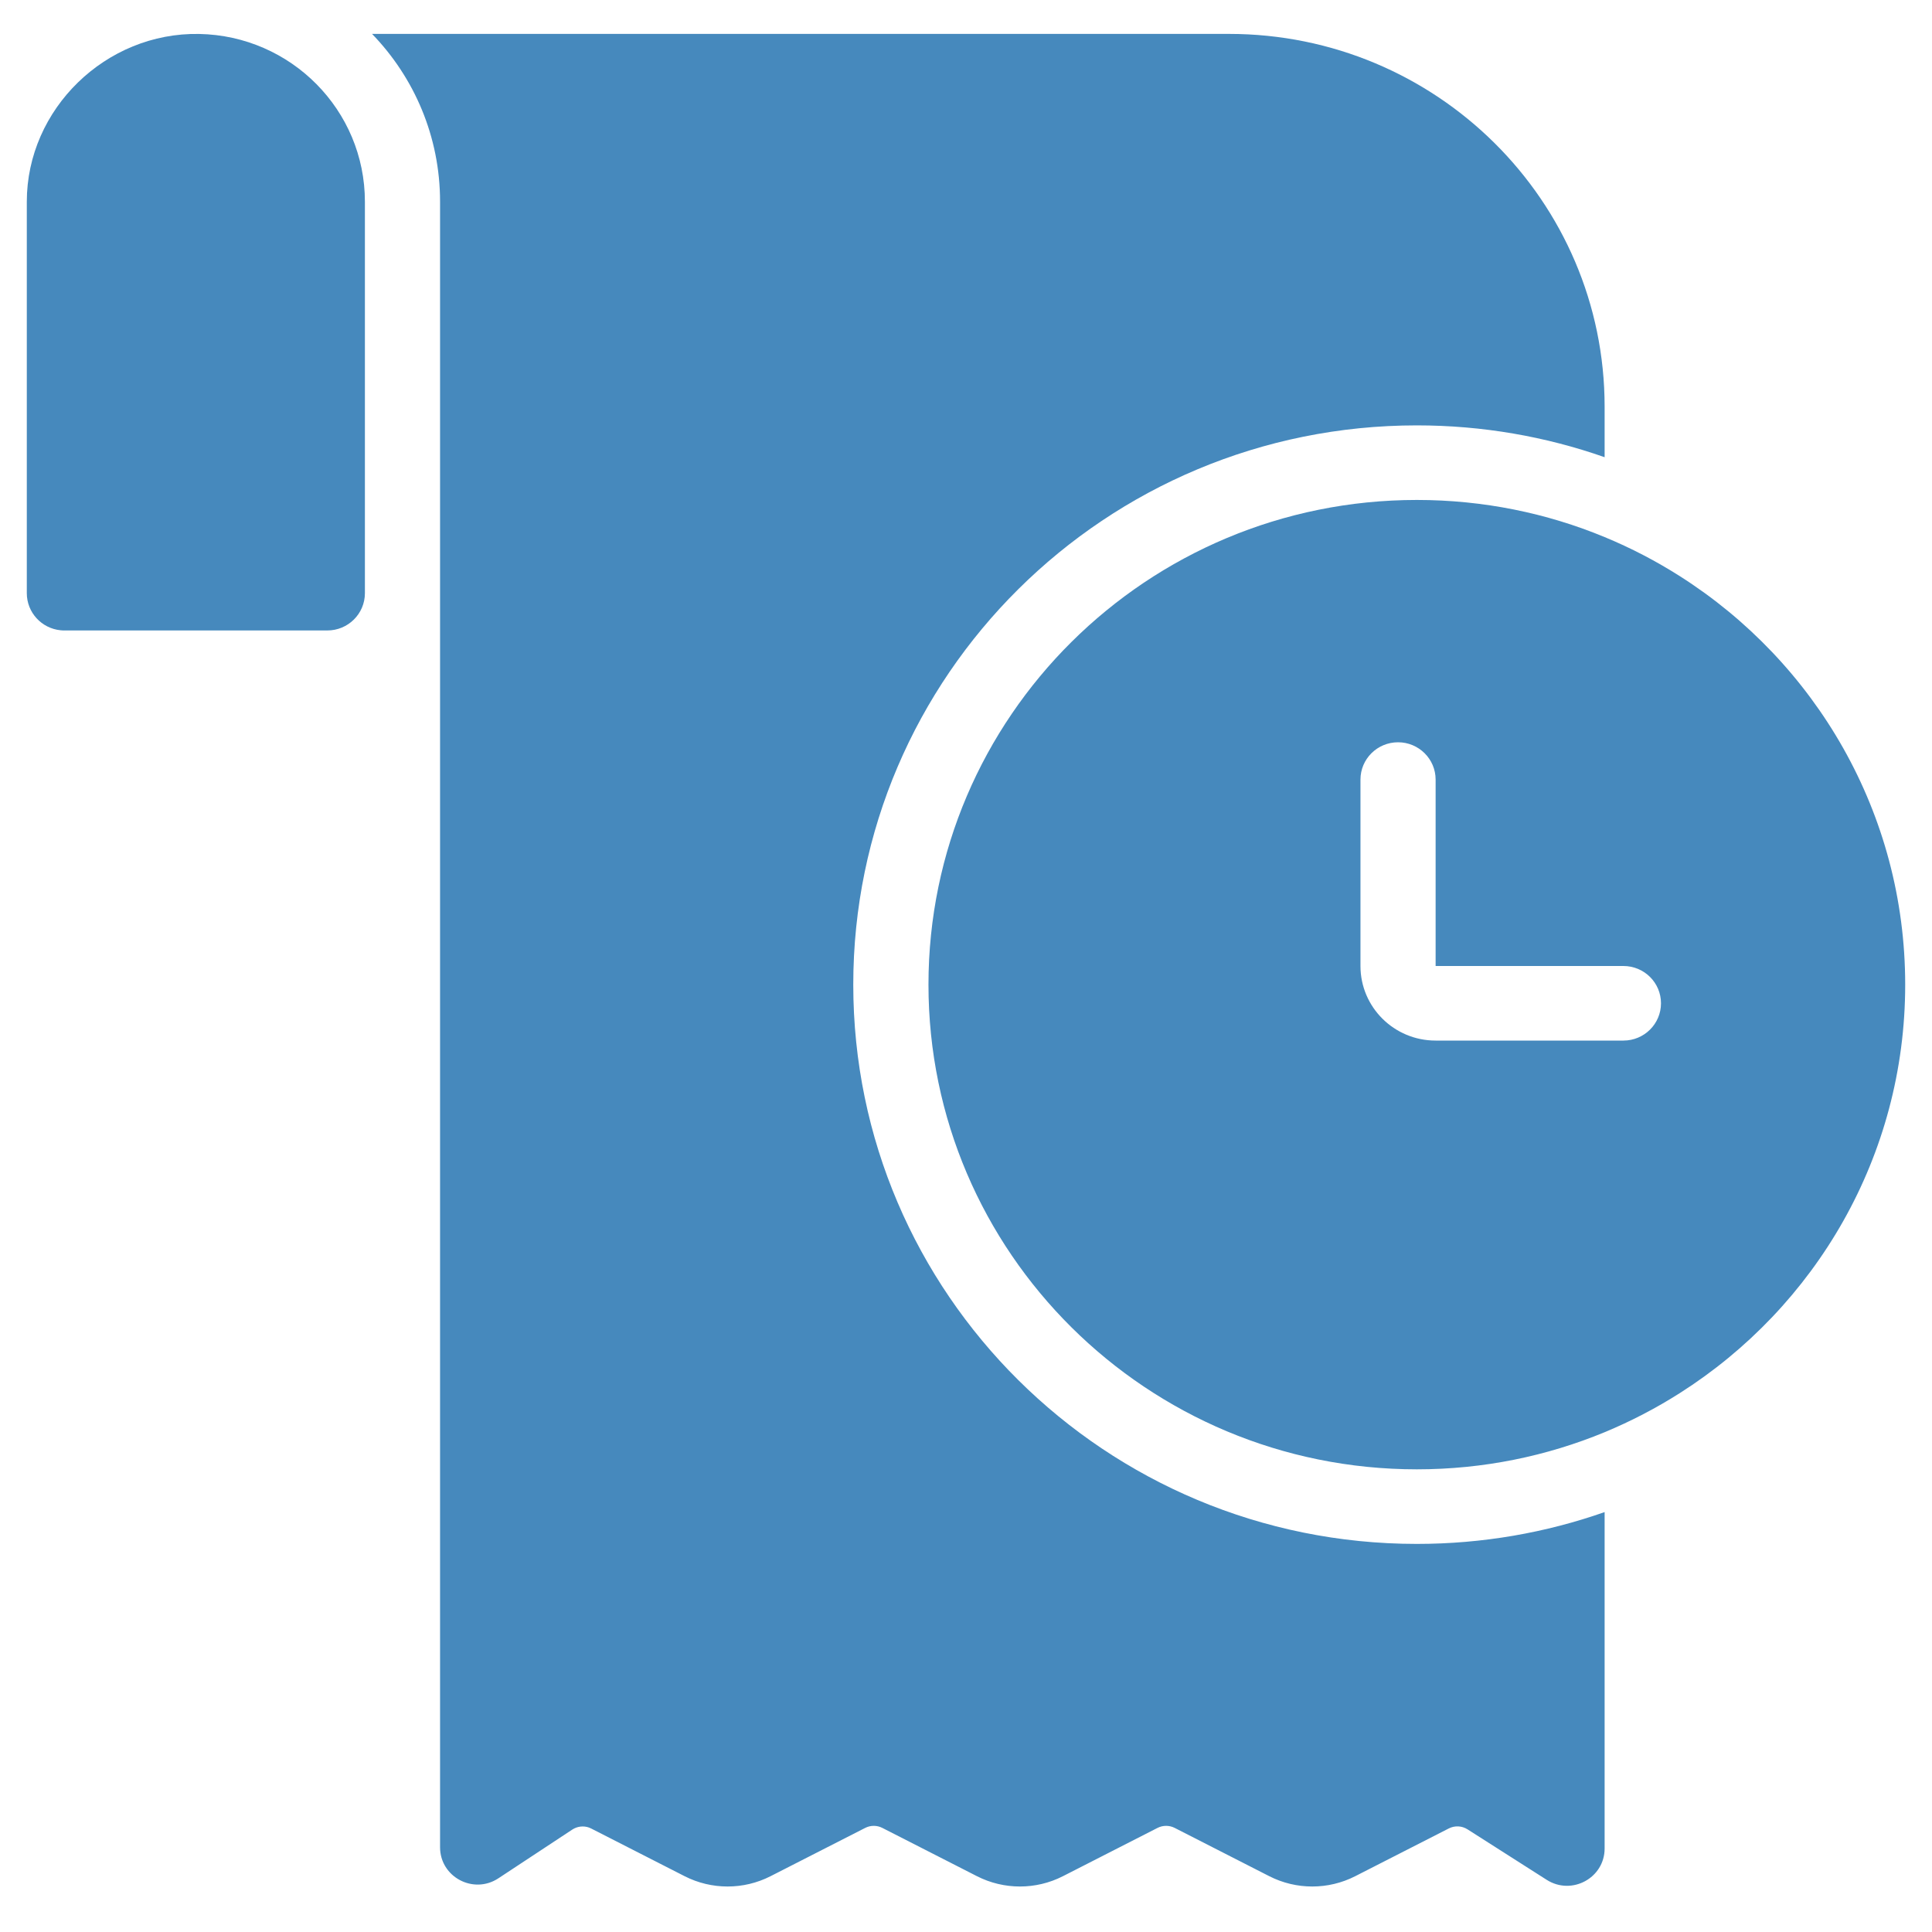 <svg xmlns="http://www.w3.org/2000/svg" width="40" height="40" viewBox="0 0 40 40" fill="none"><g clip-path="url(#clip0_347_901)"><path d="M33.222 31.306C32.005 31.733 30.696 31.965 29.333 31.965C22.889 31.965 17.666 26.781 17.666 20.386C17.666 13.991 22.889 8.807 29.333 8.807C30.696 8.807 32.005 9.039 33.222 9.466V8.421C33.222 4.158 29.739 0.702 25.444 0.702H7.703C8.575 1.603 9.111 2.827 9.111 4.175V38.245C9.111 38.861 9.802 39.229 10.319 38.888L11.848 37.88C11.951 37.812 12.079 37.797 12.193 37.837C12.209 37.843 12.225 37.85 12.241 37.858L14.175 38.845C14.733 39.129 15.395 39.129 15.953 38.845L17.913 37.845C18.024 37.788 18.157 37.788 18.268 37.845L20.228 38.845C20.786 39.129 21.448 39.129 22.006 38.845L23.965 37.845C24.077 37.788 24.209 37.788 24.321 37.845L26.28 38.845C26.838 39.129 27.5 39.129 28.058 38.845L29.996 37.856C30.119 37.793 30.267 37.8 30.384 37.875L32.023 38.92C32.541 39.25 33.222 38.881 33.222 38.271V31.306Z" fill="#4689bd"></path><path fill-rule="evenodd" clip-rule="evenodd" d="M33.223 29.652C33.767 29.426 34.287 29.155 34.778 28.843C37.585 27.06 39.445 23.938 39.445 20.386C39.445 16.833 37.585 13.711 34.778 11.928C34.287 11.616 33.767 11.345 33.223 11.12C32.026 10.624 30.712 10.351 29.334 10.351C23.75 10.351 19.223 14.844 19.223 20.386C19.223 25.928 23.75 30.421 29.334 30.421C30.712 30.421 32.026 30.147 33.223 29.652ZM29.723 21.544C28.863 21.544 28.167 20.852 28.167 20V16.14C28.167 15.714 28.515 15.368 28.945 15.368C29.374 15.368 29.723 15.714 29.723 16.14V20H33.611C34.041 20 34.389 20.345 34.389 20.772C34.389 21.198 34.041 21.544 33.611 21.544H29.723Z" fill="#4689bd"></path><path d="M4.122 0.703C6.024 0.738 7.555 2.28 7.555 4.176V12.283C7.554 12.708 7.206 13.053 6.777 13.053H1.332C1.306 13.053 1.279 13.052 1.253 13.049C0.861 13.01 0.555 12.681 0.555 12.281V4.176C0.555 2.256 2.192 0.667 4.122 0.703Z" fill="#4689bd"></path></g><defs fill="#000000"><clipPath id="clip0_347_901" fill="#000000"><rect width="40" height="40" fill="white"></rect></clipPath></defs></svg>